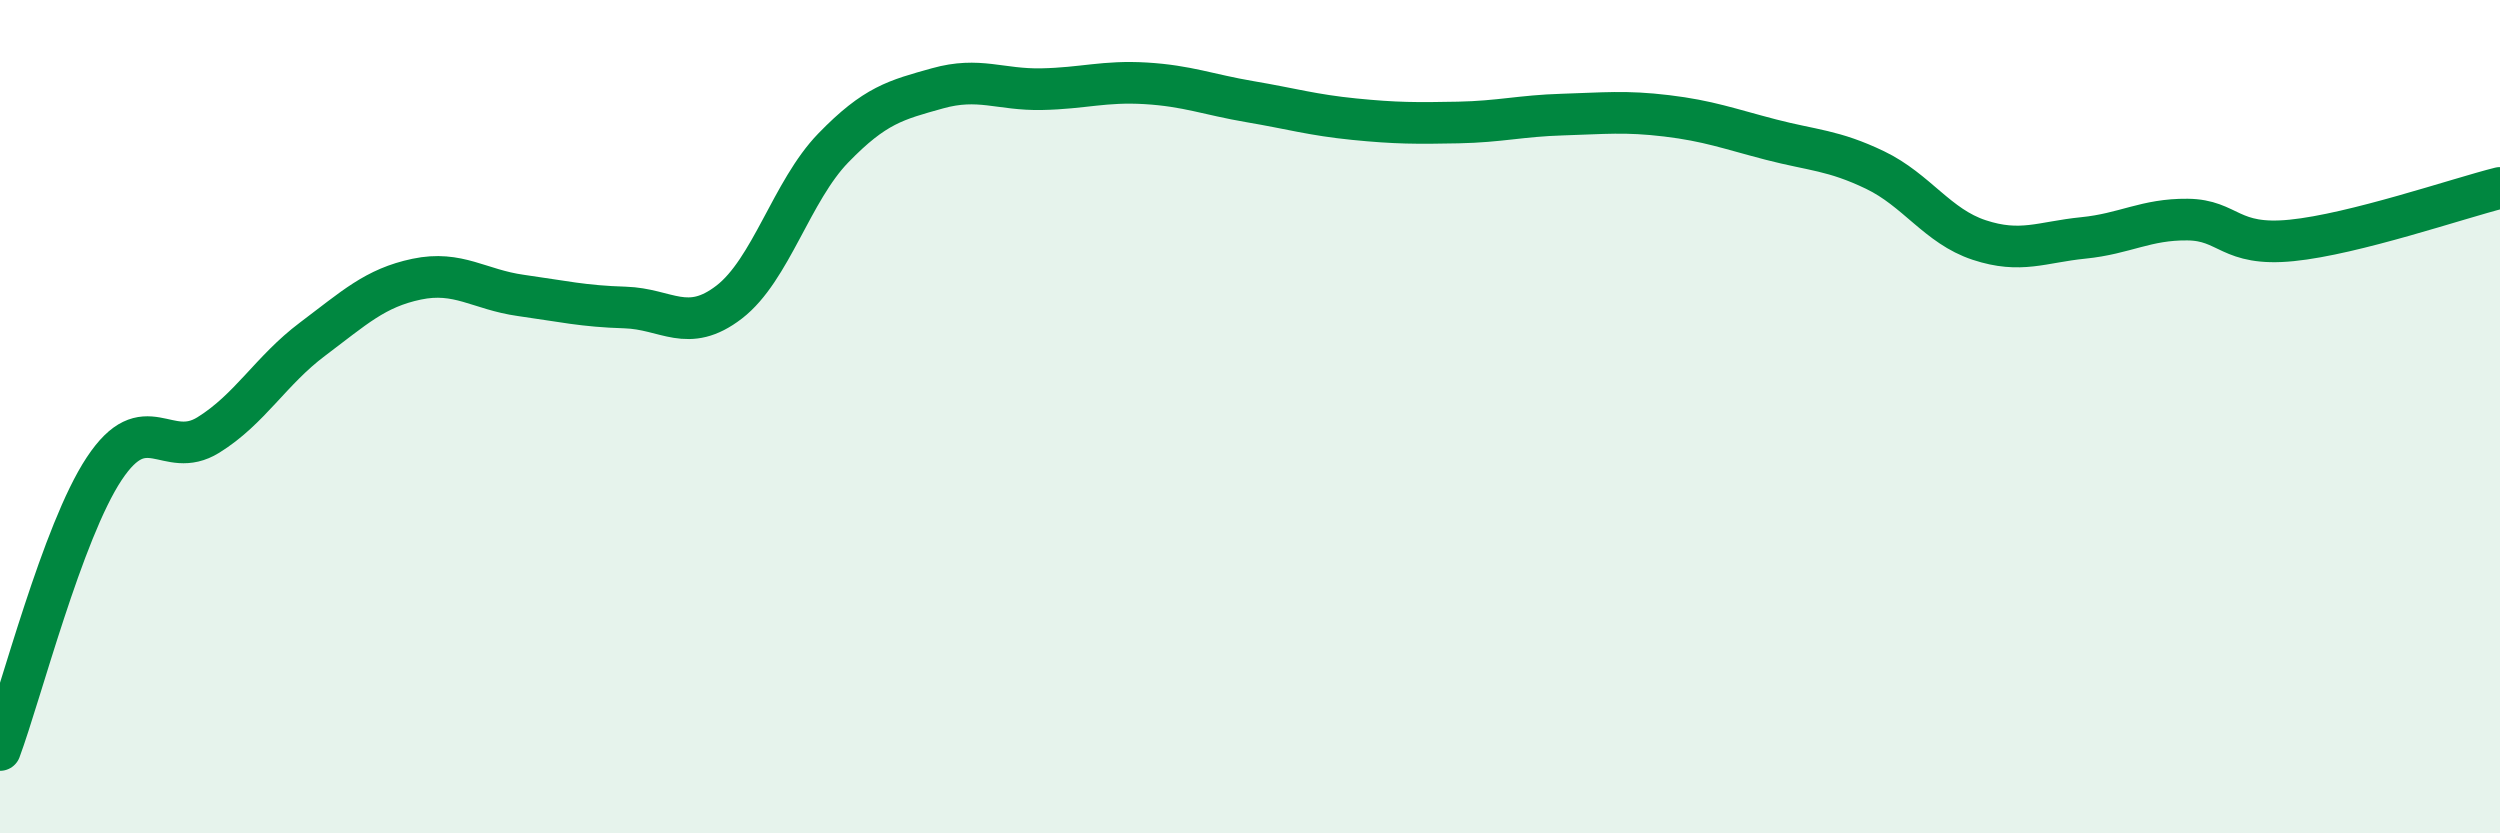 
    <svg width="60" height="20" viewBox="0 0 60 20" xmlns="http://www.w3.org/2000/svg">
      <path
        d="M 0,18 C 0.5,16.65 1.5,12.76 2.5,11.25 C 3.5,9.74 4,11.06 5,10.44 C 6,9.82 6.5,8.89 7.5,8.14 C 8.5,7.39 9,6.91 10,6.7 C 11,6.49 11.5,6.95 12.5,7.09 C 13.5,7.23 14,7.35 15,7.38 C 16,7.41 16.5,8.02 17.5,7.25 C 18.5,6.48 19,4.58 20,3.55 C 21,2.52 21.5,2.4 22.5,2.12 C 23.5,1.84 24,2.16 25,2.14 C 26,2.12 26.5,1.94 27.5,2 C 28.5,2.06 29,2.27 30,2.44 C 31,2.61 31.5,2.76 32.5,2.86 C 33.5,2.96 34,2.96 35,2.94 C 36,2.92 36.5,2.78 37.5,2.75 C 38.5,2.72 39,2.66 40,2.78 C 41,2.9 41.5,3.09 42.5,3.35 C 43.5,3.61 44,3.6 45,4.08 C 46,4.56 46.5,5.43 47.5,5.76 C 48.5,6.09 49,5.81 50,5.71 C 51,5.61 51.5,5.26 52.5,5.27 C 53.5,5.28 53.5,5.92 55,5.77 C 56.5,5.62 59,4.76 60,4.51L60 20L0 20Z"
        fill="#008740"
        opacity="0.1"
        stroke-linecap="round"
        stroke-linejoin="round"
      />
      <path
        d="M 0,18 C 0.5,16.65 1.5,12.76 2.5,11.25 C 3.5,9.74 4,11.06 5,10.44 C 6,9.82 6.5,8.89 7.5,8.14 C 8.5,7.39 9,6.91 10,6.7 C 11,6.49 11.5,6.95 12.5,7.09 C 13.5,7.23 14,7.35 15,7.38 C 16,7.41 16.5,8.02 17.5,7.25 C 18.5,6.48 19,4.58 20,3.55 C 21,2.52 21.5,2.4 22.5,2.12 C 23.5,1.84 24,2.16 25,2.14 C 26,2.12 26.5,1.94 27.5,2 C 28.5,2.06 29,2.27 30,2.44 C 31,2.61 31.5,2.76 32.5,2.86 C 33.5,2.96 34,2.96 35,2.94 C 36,2.92 36.5,2.78 37.5,2.75 C 38.5,2.72 39,2.66 40,2.78 C 41,2.9 41.5,3.09 42.5,3.35 C 43.5,3.61 44,3.6 45,4.08 C 46,4.56 46.5,5.43 47.5,5.76 C 48.5,6.09 49,5.81 50,5.71 C 51,5.61 51.5,5.26 52.5,5.27 C 53.5,5.28 53.5,5.92 55,5.77 C 56.5,5.62 59,4.76 60,4.51"
        stroke="#008740"
        stroke-width="1"
        fill="none"
        stroke-linecap="round"
        stroke-linejoin="round"
      />
    </svg>
  
